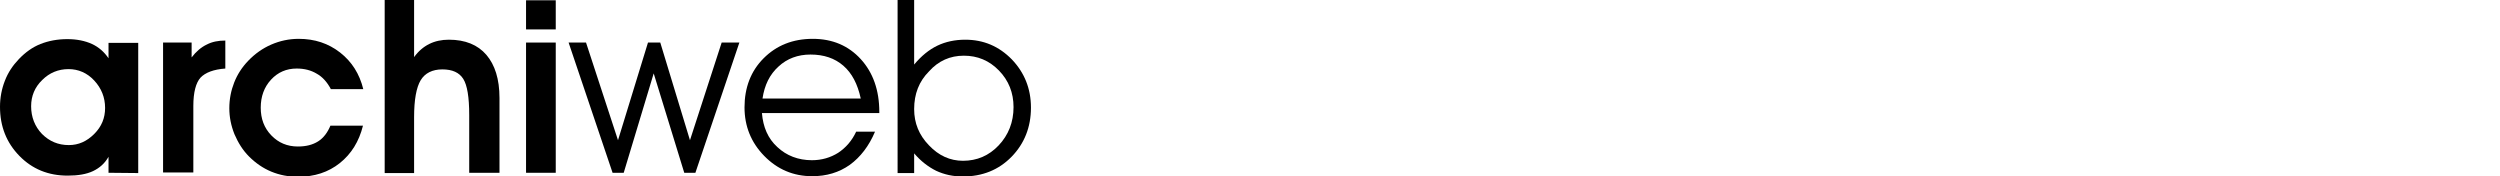 <?xml version="1.0" encoding="utf-8"?>
<!-- Generator: Adobe Illustrator 29.5.0, SVG Export Plug-In . SVG Version: 9.03 Build 0)  -->
<svg version="1.0" id="Vrstva_1" xmlns="http://www.w3.org/2000/svg" xmlns:xlink="http://www.w3.org/1999/xlink" x="0px" y="0px"
	 viewBox="0 0 875.4 61.8" style="enable-background:new 0 0 875.4 61.8;" xml:space="preserve">
<g>
	<path d="M38,60.5v-5.6c-1.3,2.3-3.1,3.9-5.4,5c-2.3,1.1-5.3,1.6-8.9,1.6c-6.8,0-12.4-2.3-16.9-6.9S0,44.3,0,37.4
		c0-3.2,0.6-6.3,1.7-9.1c1.1-2.9,2.8-5.4,4.9-7.6c2.3-2.4,4.8-4.2,7.6-5.3s5.9-1.7,9.4-1.7c3.3,0,6.2,0.6,8.6,1.7s4.3,2.8,5.8,5V15
		h10.4v45.6L38,60.5L38,60.5z M10.9,37.2c0,3.8,1.3,7.1,3.8,9.7c2.6,2.6,5.7,3.9,9.4,3.9c3.4,0,6.3-1.3,8.9-3.9
		c2.6-2.6,3.8-5.6,3.8-9.1c0-3.7-1.3-6.9-3.8-9.6s-5.6-4-9-4c-3.6,0-6.7,1.3-9.2,3.8C12.2,30.5,10.9,33.6,10.9,37.2z"/>
	<path d="M78.9,24c-4.1,0.3-7,1.4-8.7,3.2c-1.6,1.8-2.5,5.1-2.5,9.9v23.3H57.1V14.9h10v5.2c1.6-2.1,3.4-3.6,5.3-4.5
		c1.9-1,4.1-1.4,6.5-1.4V24z"/>
	<path d="M115.8,31.1c-1.3-2.4-2.9-4.2-4.9-5.3c-2-1.2-4.3-1.8-7-1.8c-3.6,0-6.6,1.3-9,3.9s-3.6,5.9-3.6,9.8s1.2,7.1,3.7,9.7
		c2.5,2.6,5.6,3.9,9.3,3.9c2.9,0,5.2-0.6,7.1-1.8s3.3-3.1,4.3-5.5h11.4c-1.4,5.6-4.1,9.9-8.1,13.1c-4,3.2-8.9,4.8-14.6,4.8
		c-3.4,0-6.5-0.6-9.4-1.8s-5.5-3-7.8-5.3C85,52.6,83.4,50,82.1,47c-1.2-3-1.8-6-1.8-9.1c0-3.2,0.6-6.2,1.7-9s2.7-5.3,4.9-7.6
		c2.4-2.5,5.1-4.4,8.1-5.7s6.2-2,9.6-2c5.6,0,10.4,1.6,14.5,4.8s6.8,7.5,8.1,12.8h-11.4V31.1z"/>
	<path d="M145,0v20c1.5-2.1,3.3-3.6,5.3-4.6s4.3-1.5,6.9-1.5c5.7,0,10.1,1.8,13.1,5.3s4.6,8.5,4.6,15.1v26.2h-10.6V40.3
		c0-6.3-0.7-10.5-2.1-12.7c-1.4-2.2-3.8-3.3-7.3-3.3s-6.1,1.3-7.6,3.8S145,34.9,145,41v19.6h-10.3V0H145z"/>
	<path d="M194.6,10.3h-10.4V0.1h10.4V10.3z M184.2,60.5V14.9h10.4v45.6H184.2z"/>
	<path d="M241.6,49.1l11.1-34.2h6.2l-15.4,45.6h-3.9l-10.7-34.8l-10.5,34.8h-3.9l-15.4-45.6h6.1l11.2,34.2l10.5-34.2h4.3L241.6,49.1
		z"/>
	<path d="M307.9,39.6h-41.1c0.4,4.9,2.1,8.9,5.4,11.9c3.2,3,7.3,4.6,12.1,4.6c3.4,0,6.5-0.9,9.2-2.6c2.7-1.8,4.8-4.2,6.3-7.4h6.6
		c-2.1,5-5.1,8.9-8.8,11.6c-3.8,2.7-8.2,4-13.2,4c-6.6,0-12.2-2.4-16.8-7.1c-4.6-4.7-6.9-10.4-6.9-17c0-6.9,2.2-12.7,6.7-17.2
		s10.2-6.8,17.2-6.8c6.9,0,12.5,2.4,16.8,7.1s6.5,10.9,6.5,18.5L307.9,39.6L307.9,39.6z M301.4,34.5c-1.1-5.1-3.1-8.9-6.1-11.5
		s-6.8-3.9-11.5-3.9c-4.4,0-8.2,1.4-11.2,4.2c-3.1,2.8-4.9,6.5-5.6,11.2H301.4z"/>
	<path d="M320.1,0v19.2v3.4c2.5-3,5.2-5.2,8.1-6.6c2.9-1.4,6.2-2.1,9.8-2.1c6.4,0,11.8,2.3,16.3,6.9c4.4,4.6,6.7,10.2,6.7,16.9
		c0,6.8-2.3,12.6-6.8,17.2s-10.2,6.9-17.1,6.9c-3.4,0-6.5-0.7-9.3-2c-2.8-1.4-5.4-3.4-7.7-6.1v6.9h-5.8V0H320.1z M320.1,38.2
		c0,4.9,1.7,9.1,5.2,12.7c3.4,3.6,7.4,5.4,11.9,5.4c4.9,0,9.1-1.8,12.5-5.4c3.4-3.6,5.2-8.1,5.2-13.4c0-5-1.7-9.3-5.1-12.8
		s-7.5-5.2-12.3-5.2s-8.9,1.8-12.2,5.5C321.8,28.5,320.1,32.9,320.1,38.2z"/>
</g>
</svg>
